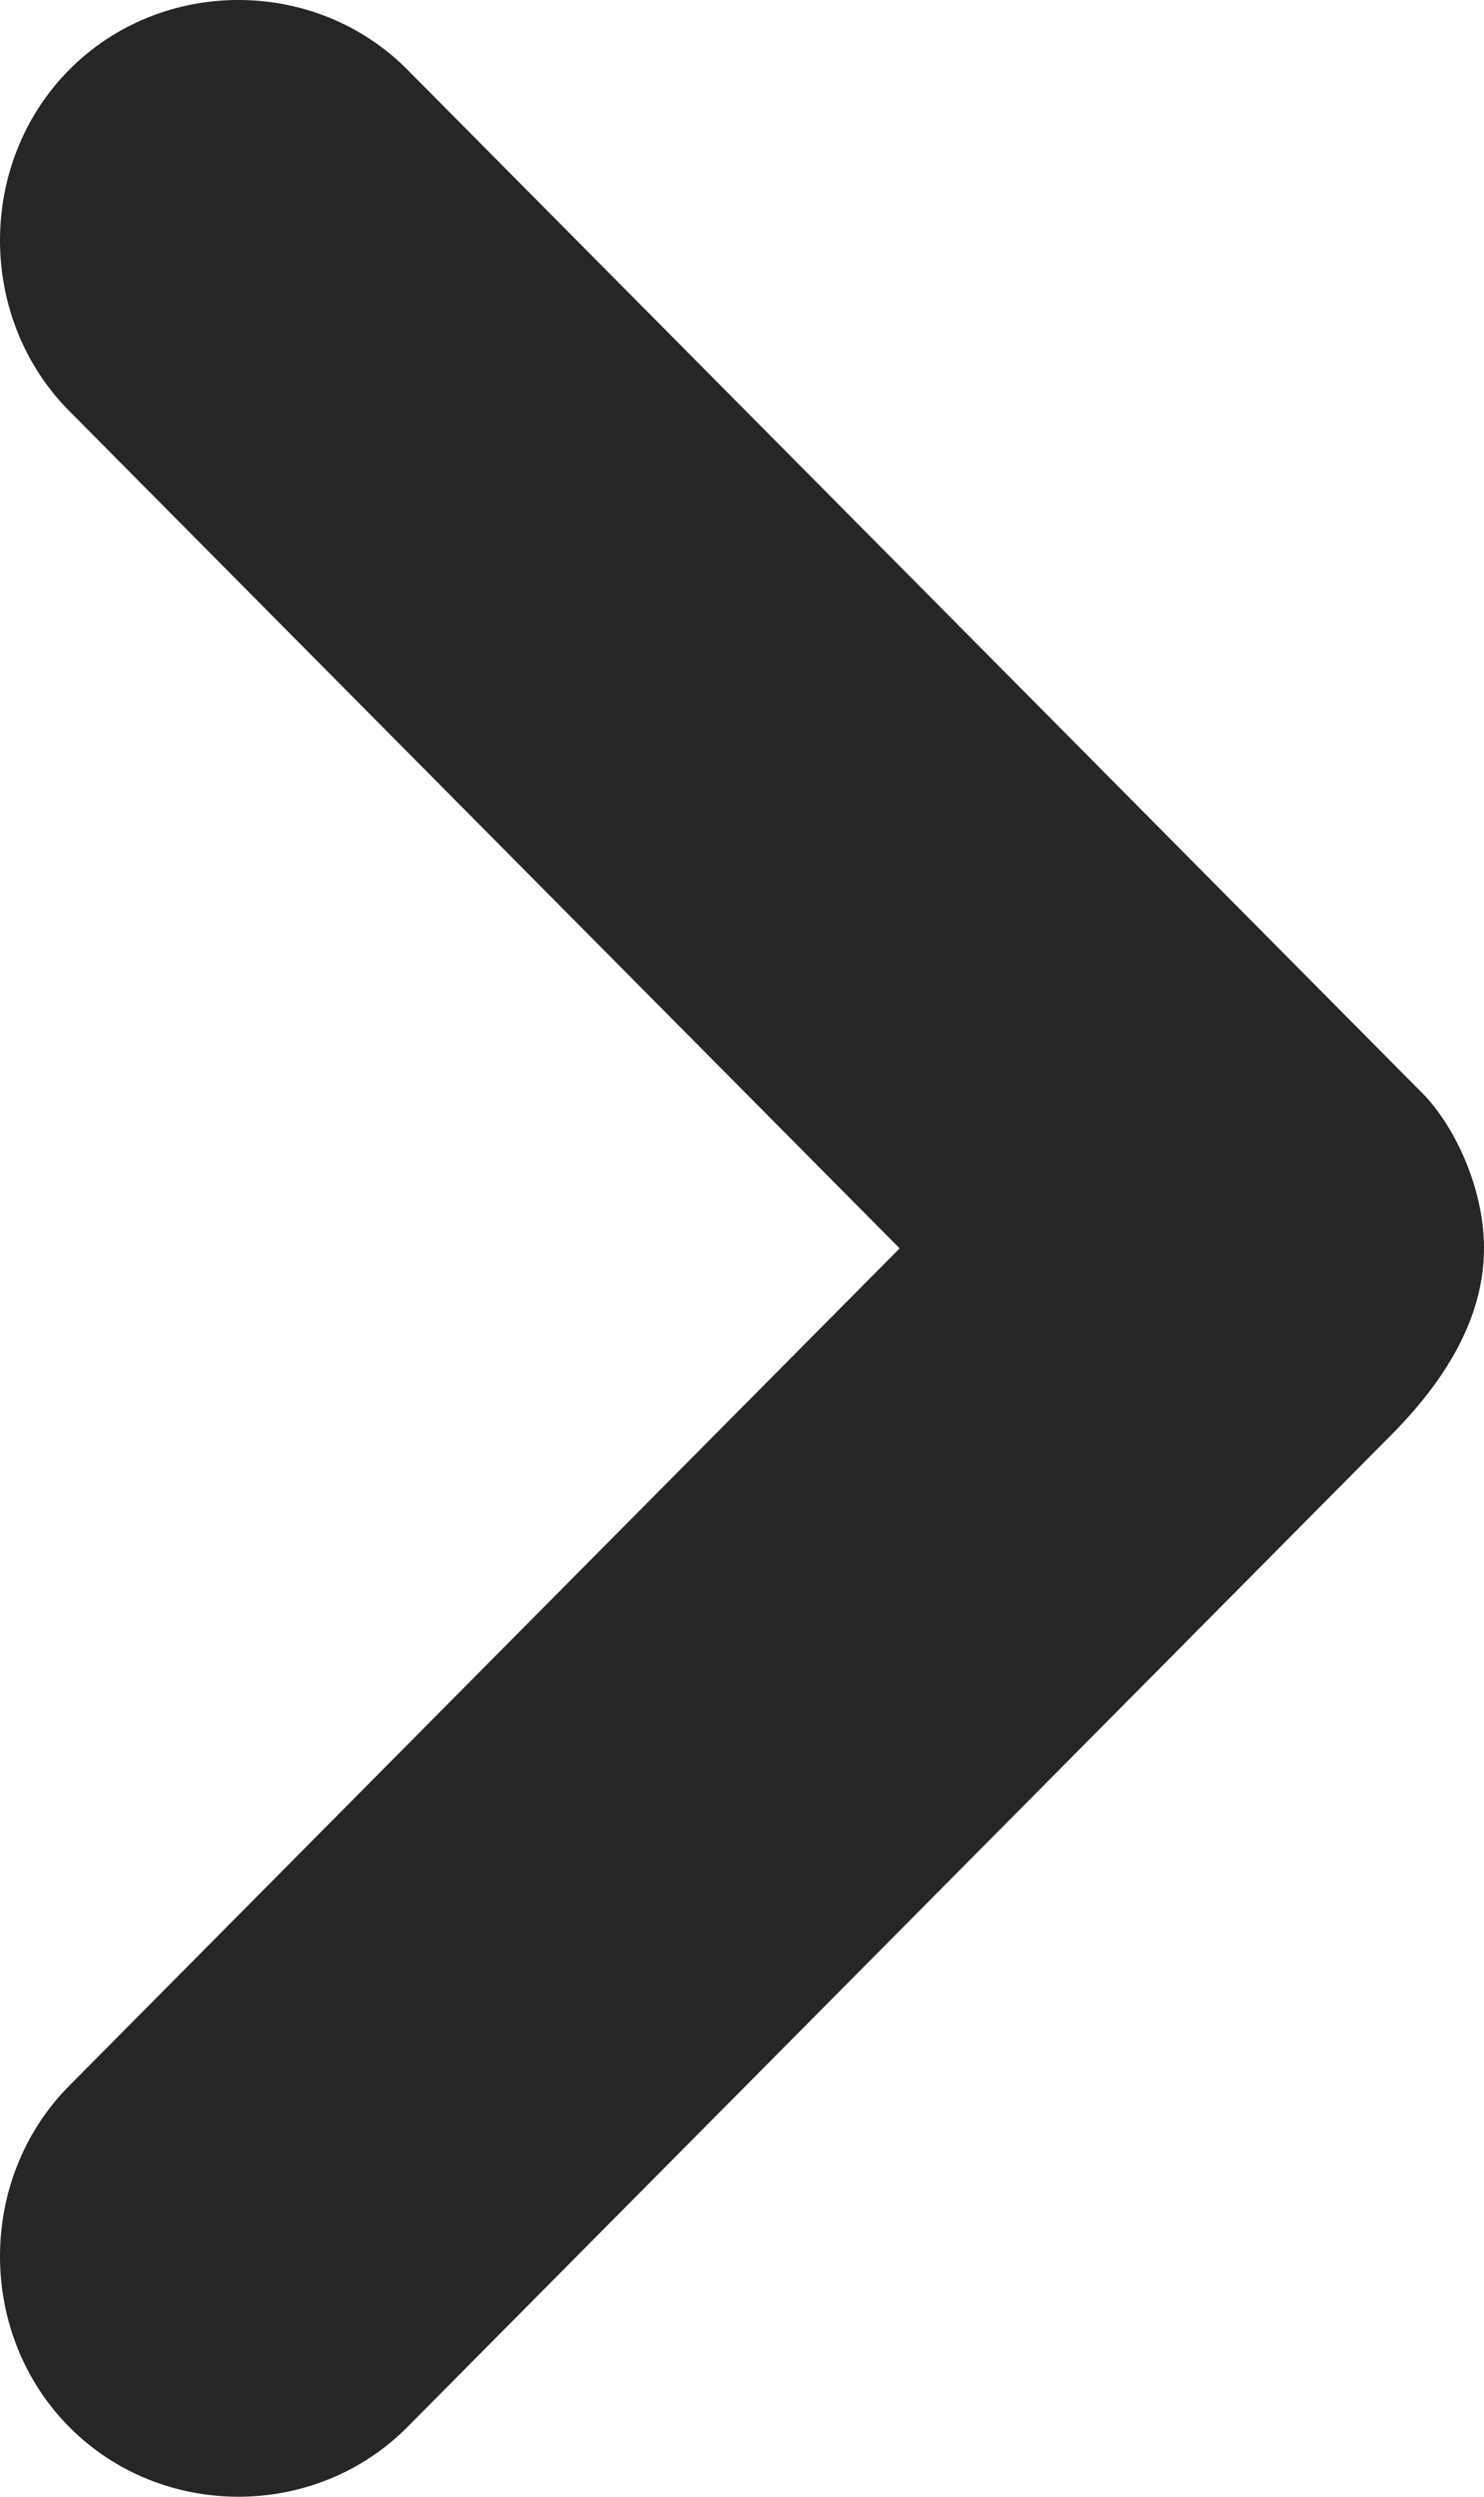 <svg width="22" height="37" viewBox="0 0 22 37" fill="none" xmlns="http://www.w3.org/2000/svg">
<path d="M22 18.5C22 17.581 21.544 16.662 21.088 16.202L6.041 1.034C4.674 -0.345 2.394 -0.345 1.026 1.034C-0.342 2.413 -0.342 4.711 1.026 6.09L13.337 18.5L1.026 30.91C-0.342 32.289 -0.342 34.587 1.026 35.966C2.394 37.345 4.674 37.345 6.041 35.966L20.632 21.258C21.544 20.338 22 19.419 22 18.5Z" fill="#262626"/>
</svg>
